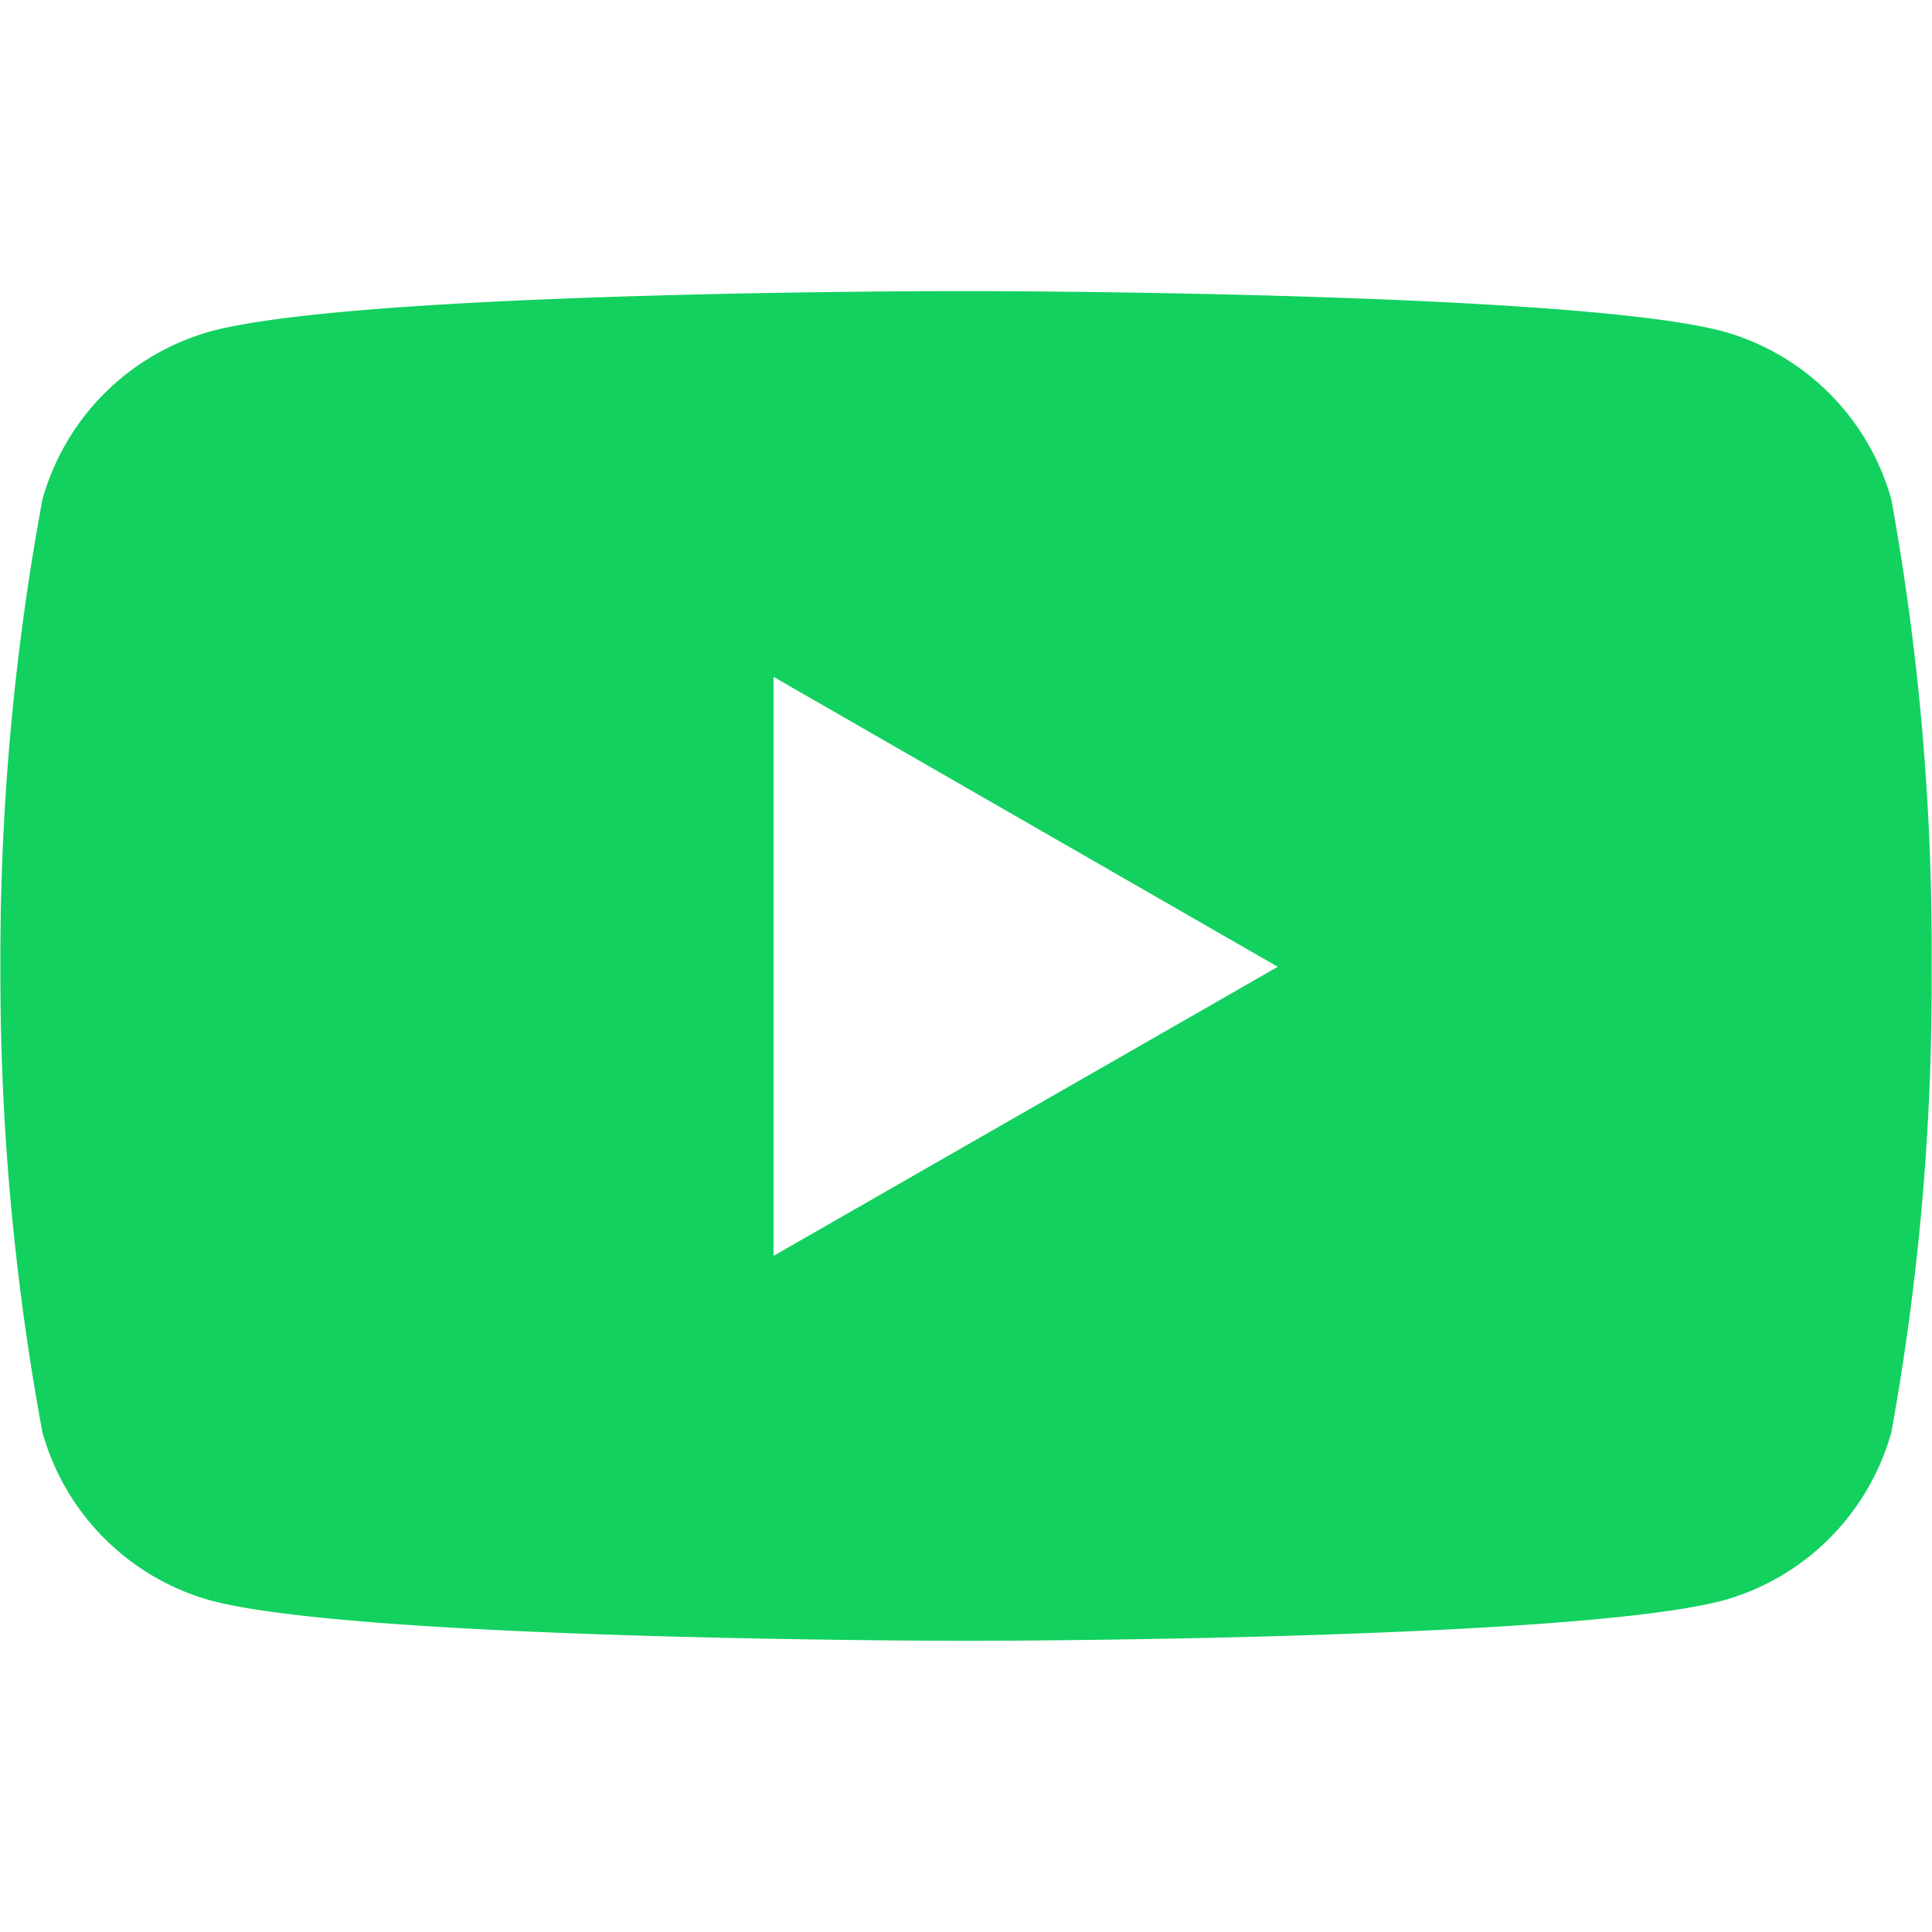 <?xml version="1.0" standalone="no"?><!DOCTYPE svg PUBLIC "-//W3C//DTD SVG 1.1//EN" "http://www.w3.org/Graphics/SVG/1.1/DTD/svg11.dtd"><svg t="1729748643657" class="icon" viewBox="0 0 1024 1024" version="1.1" xmlns="http://www.w3.org/2000/svg" p-id="1488" xmlns:xlink="http://www.w3.org/1999/xlink" width="200" height="200"><path d="M1002.453 264.747a128.299 128.299 0 0 0-89.088-89.088c-79.787-21.376-400.896-21.376-400.896-21.376s-320.299-0.427-400.896 21.376A128.299 128.299 0 0 0 22.485 264.747a1333.205 1333.205 0 0 0-22.272 247.68 1333.205 1333.205 0 0 0 22.272 246.741 128.299 128.299 0 0 0 89.088 89.088c79.701 21.419 400.896 21.419 400.896 21.419s320.256 0 400.896-21.419a128.299 128.299 0 0 0 89.088-89.088 1333.205 1333.205 0 0 0 21.333-246.741 1333.205 1333.205 0 0 0-21.333-247.68zM409.984 665.643V358.741l267.264 153.685z" fill="#12d15f" p-id="1489"></path></svg>